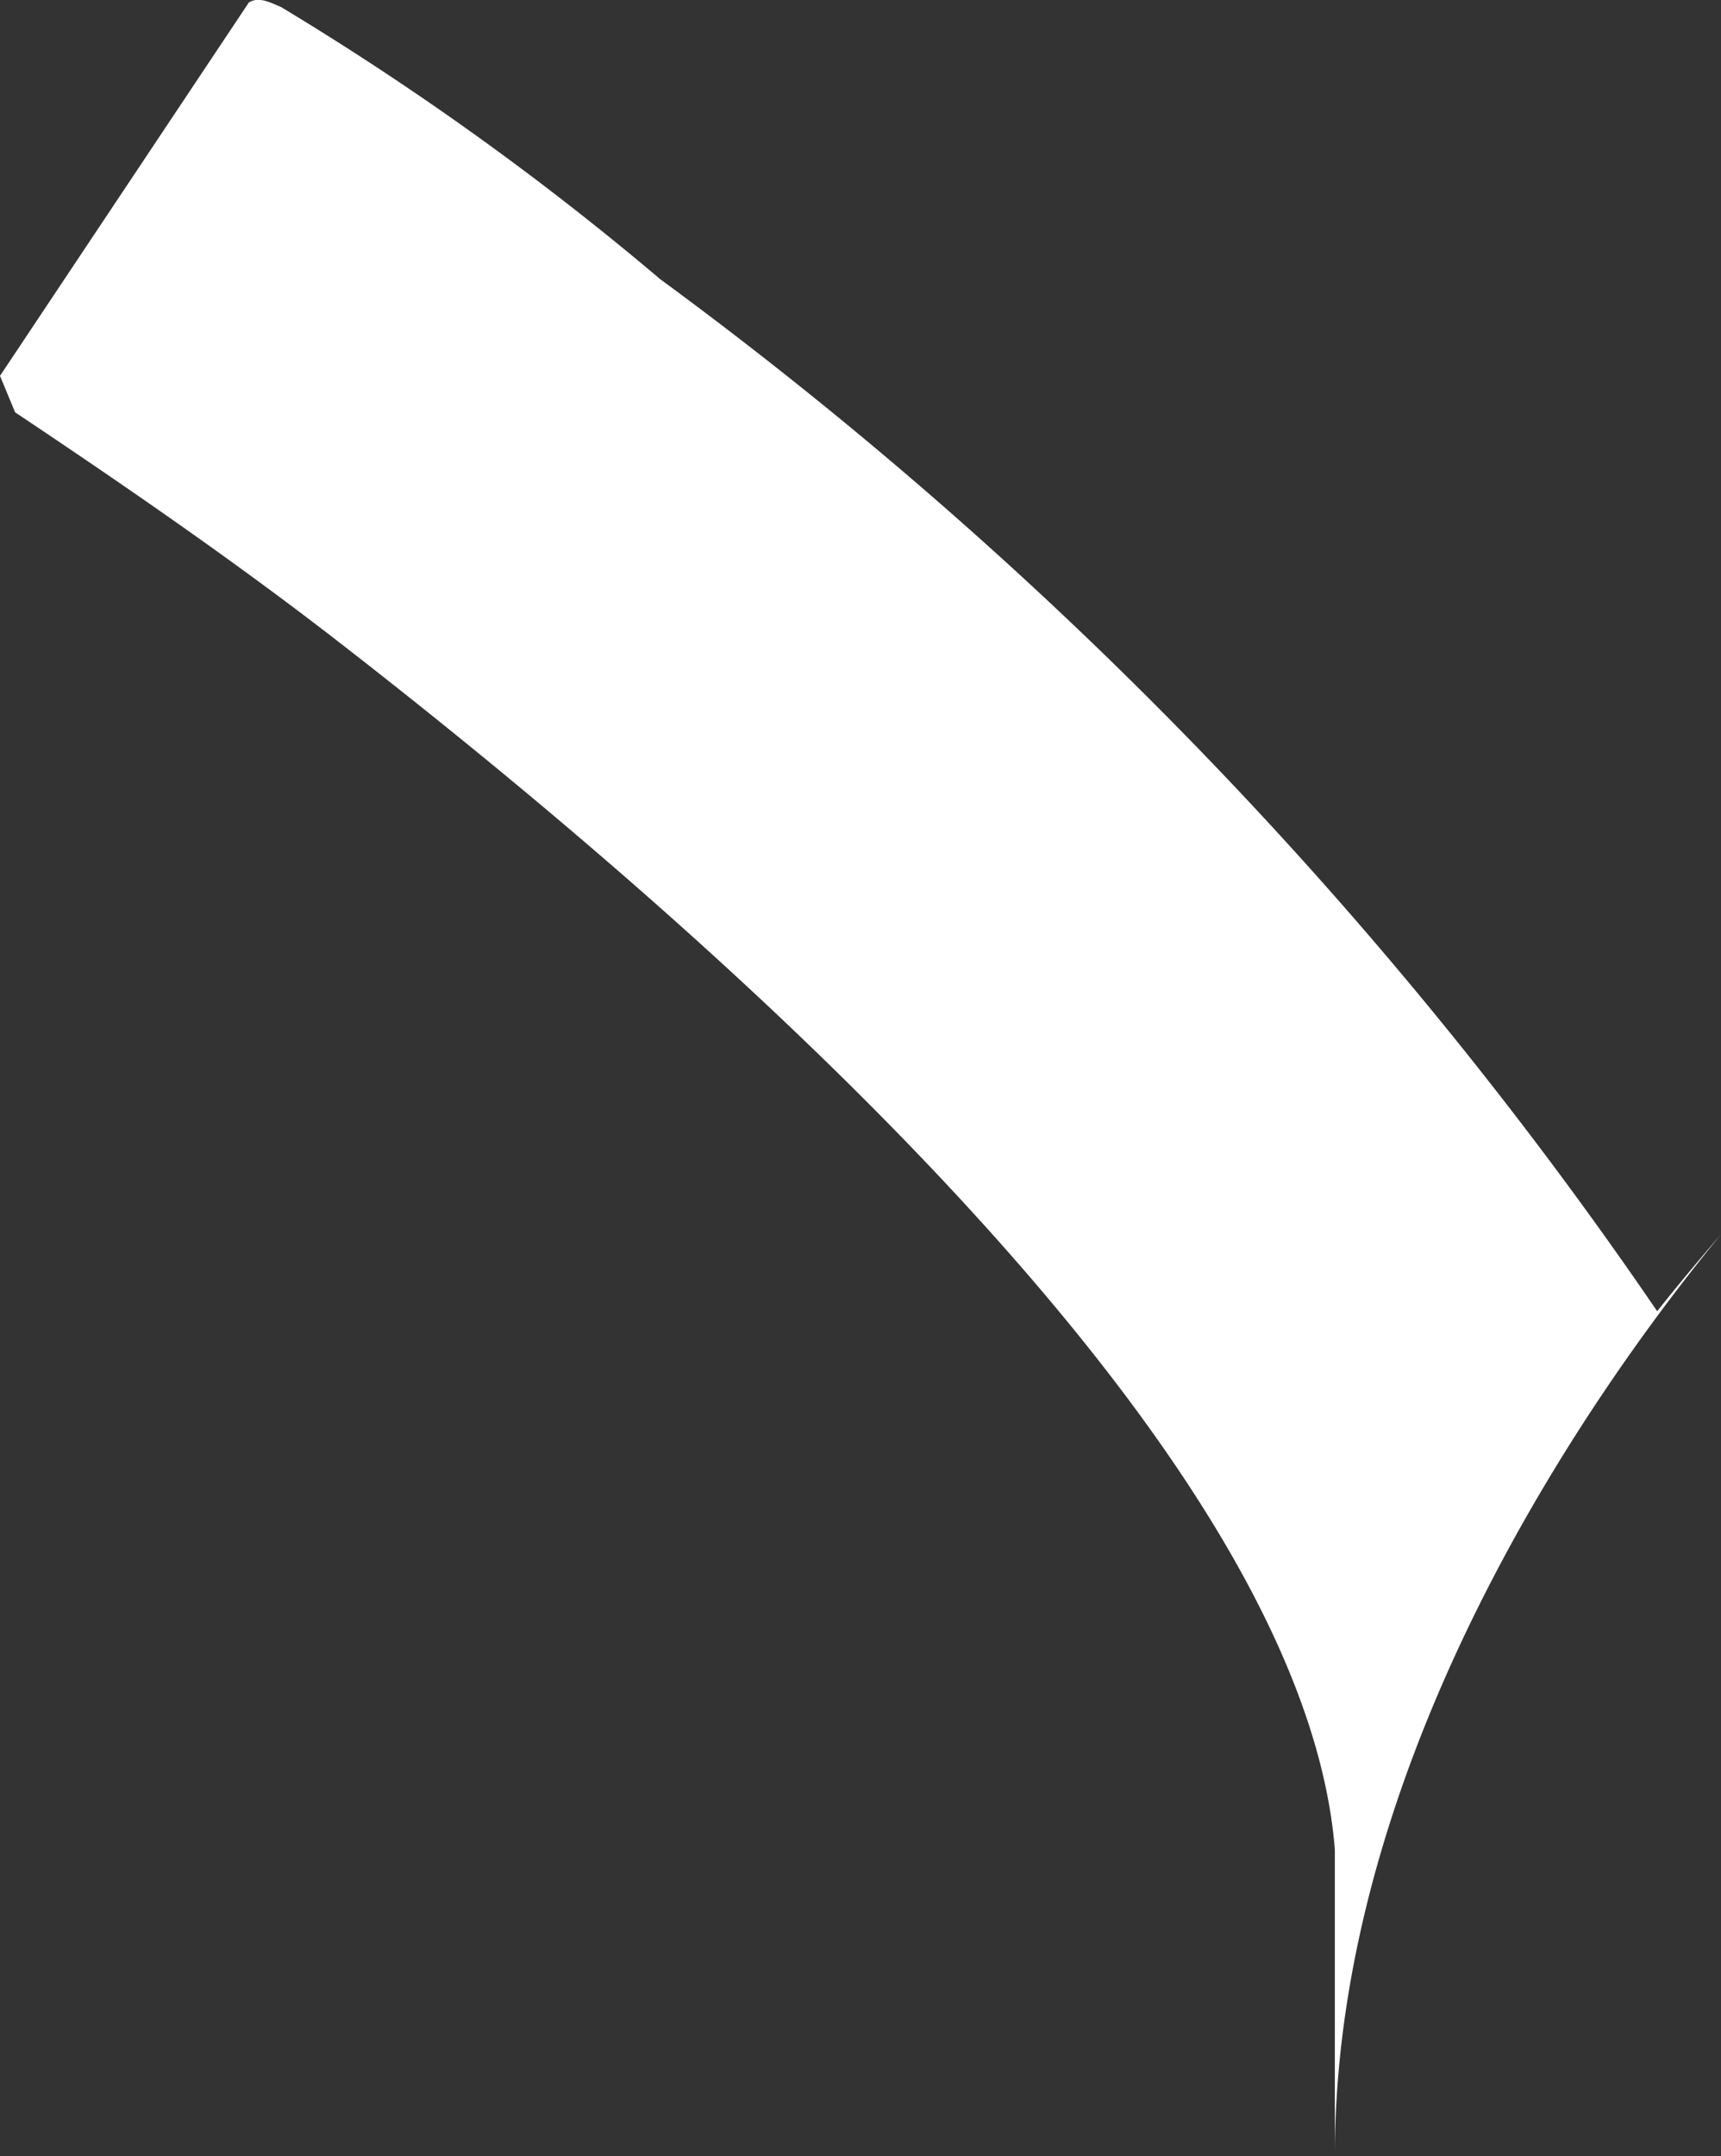 <svg xmlns="http://www.w3.org/2000/svg" width="15.728" height="19.699" viewBox="0 0 15.728 19.699"><rect x="0" y="0" width="15.728" height="19.699" fill="#333333" stroke="none"/><defs><style>.a{fill:#fff;}</style></defs><path class="a" d="M15.145,15.858A38.916,38.916,0,0,0,6.034,6.429,26.654,26.654,0,0,0,2.568,3.942c-.09-.037-.2-.1-.294-.041L0,7.312l.138.333c1.018.68,2.036,1.381,3,2.131,2.938,2.284,8.758,7.191,9.061,11v2.8c0-3.744,2.48-7.148,3.529-8.42q-.3.346-.582.7" transform="translate(0 -3.878)"/></svg>